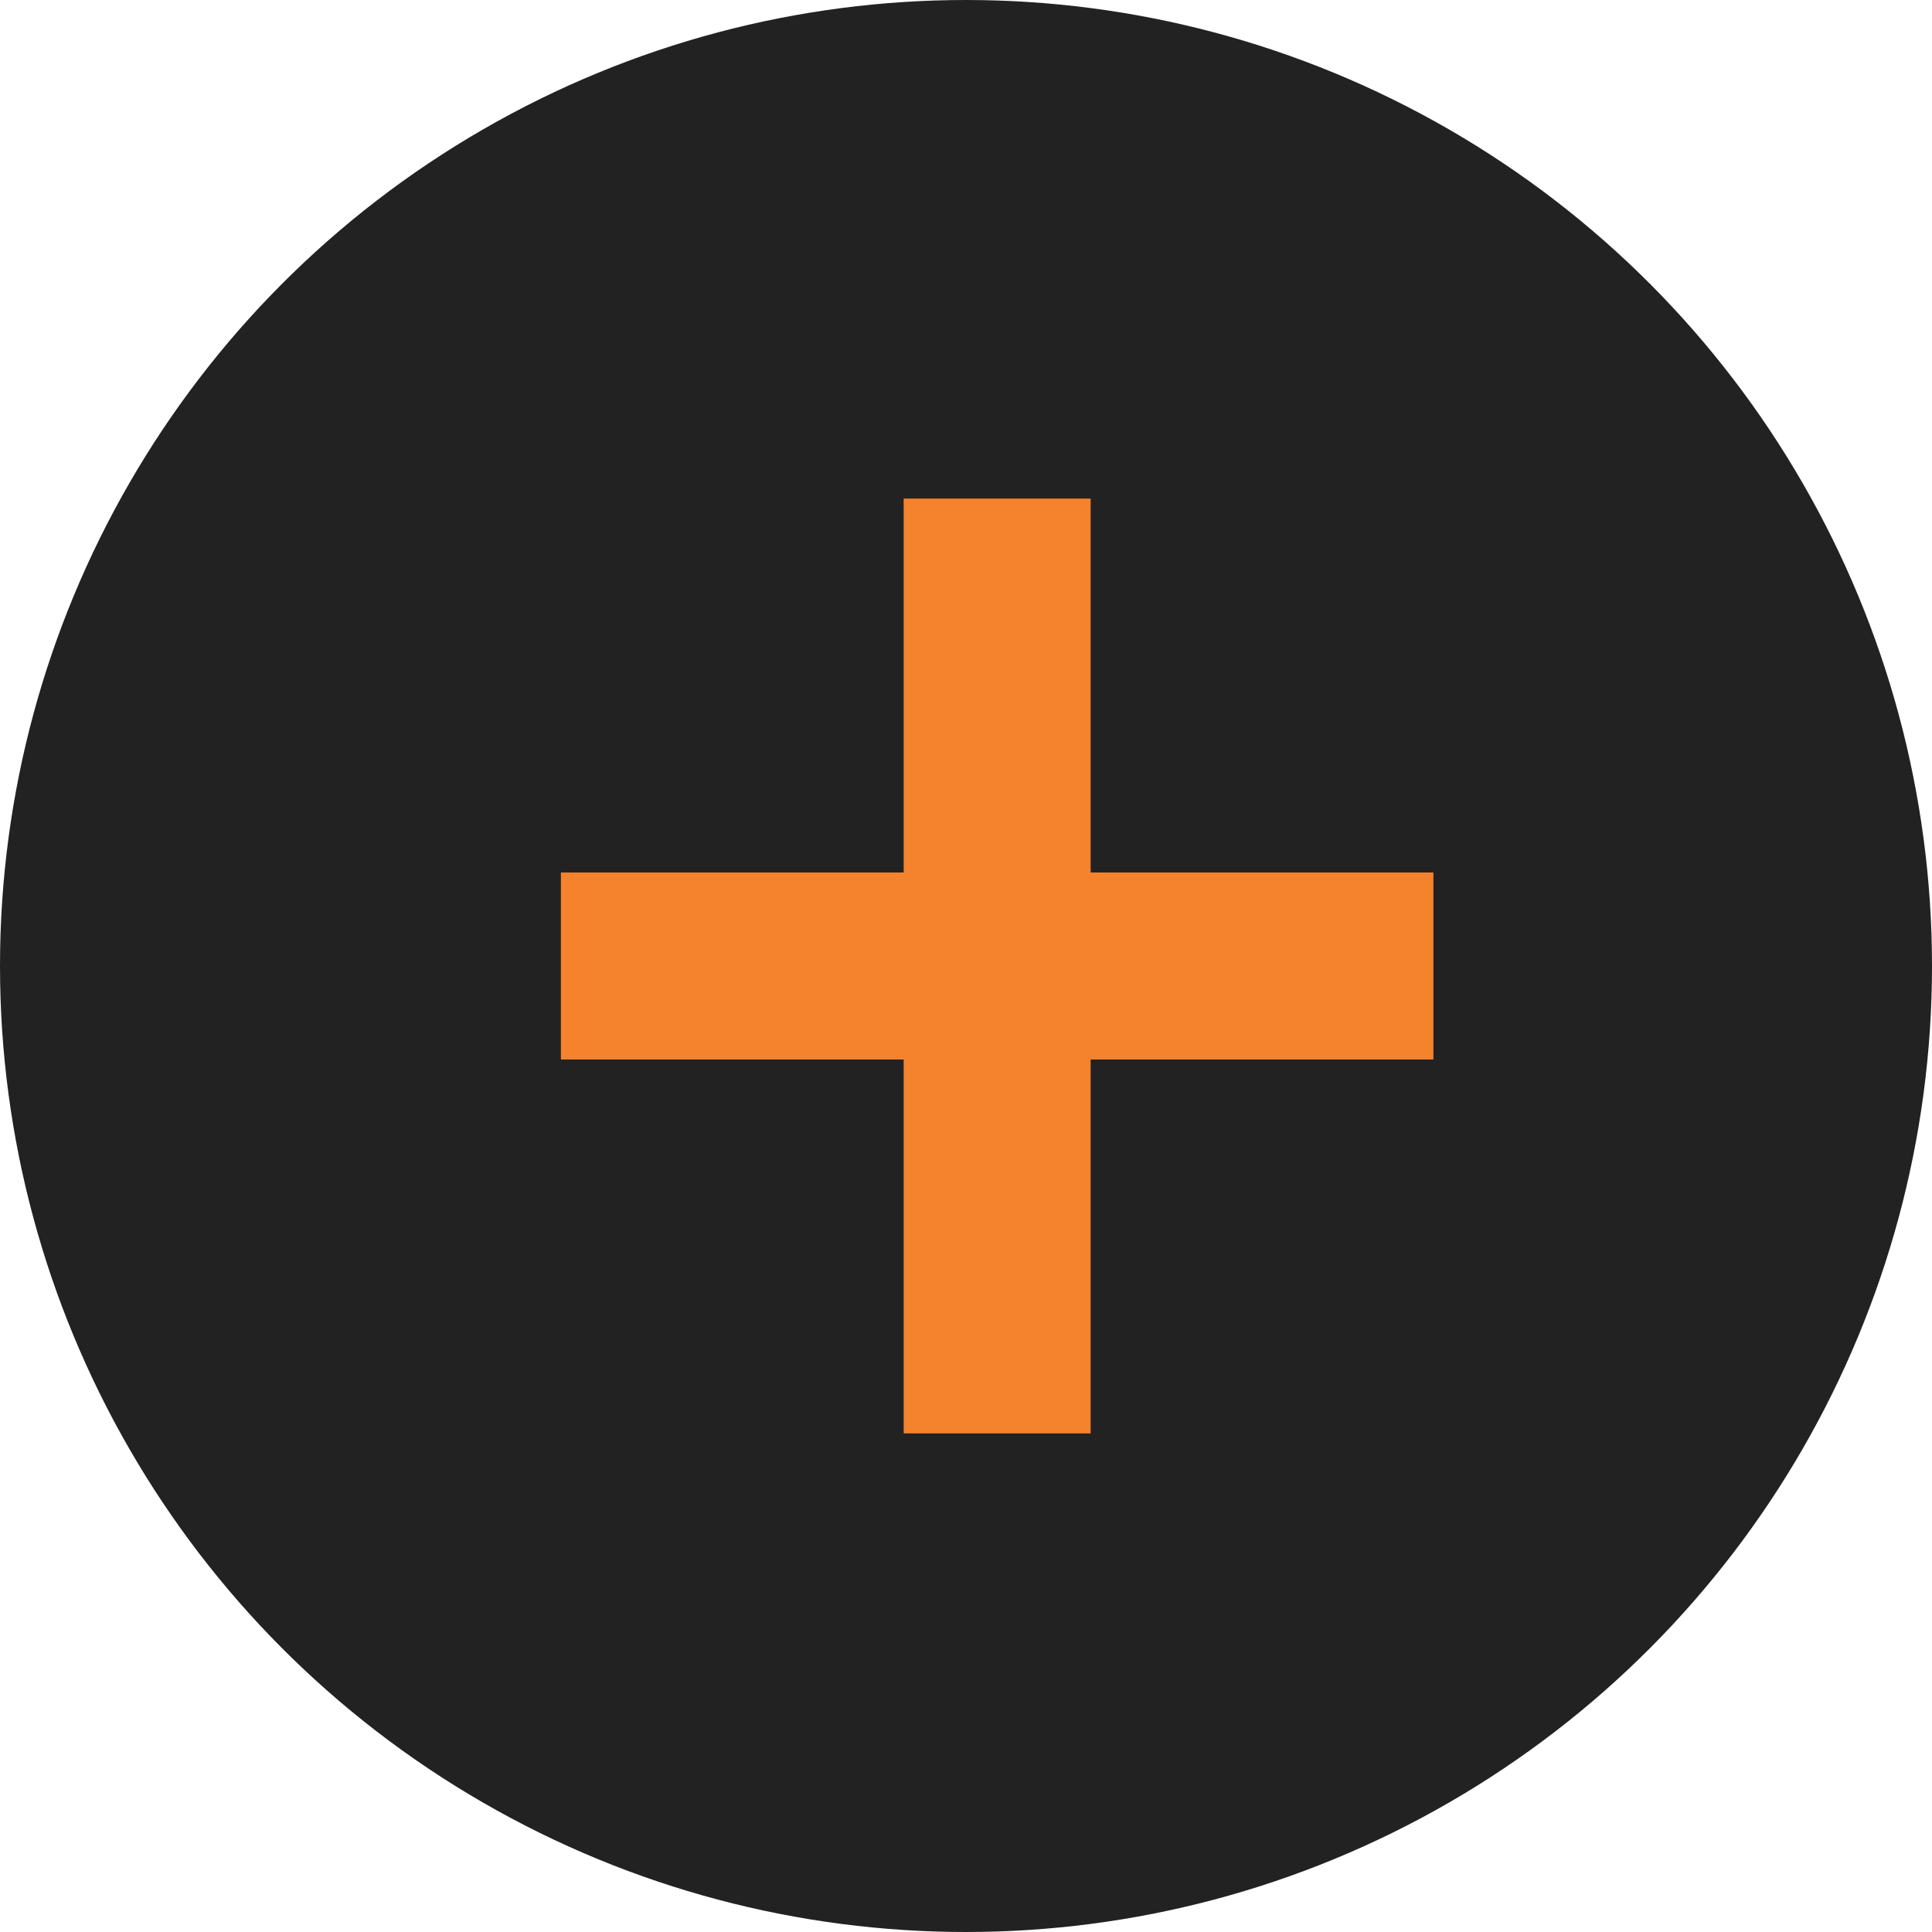 <svg xmlns="http://www.w3.org/2000/svg" width="31" height="31" viewBox="0 0 31 31">
  <g id="_" data-name="+" transform="translate(-1298 -1741)">
    <circle id="Ellipse_18" data-name="Ellipse 18" cx="15.5" cy="15.5" r="15.5" transform="translate(1298 1741)" fill="#222"/>
    <line id="Line_3" data-name="Line 3" y2="15" transform="translate(1314 1749)" fill="none" stroke="#f5822d" stroke-width="3"/>
    <line id="Line_4" data-name="Line 4" y2="14" transform="translate(1321 1756.5) rotate(90)" fill="none" stroke="#f5822d" stroke-width="3"/>
  </g>
</svg>
